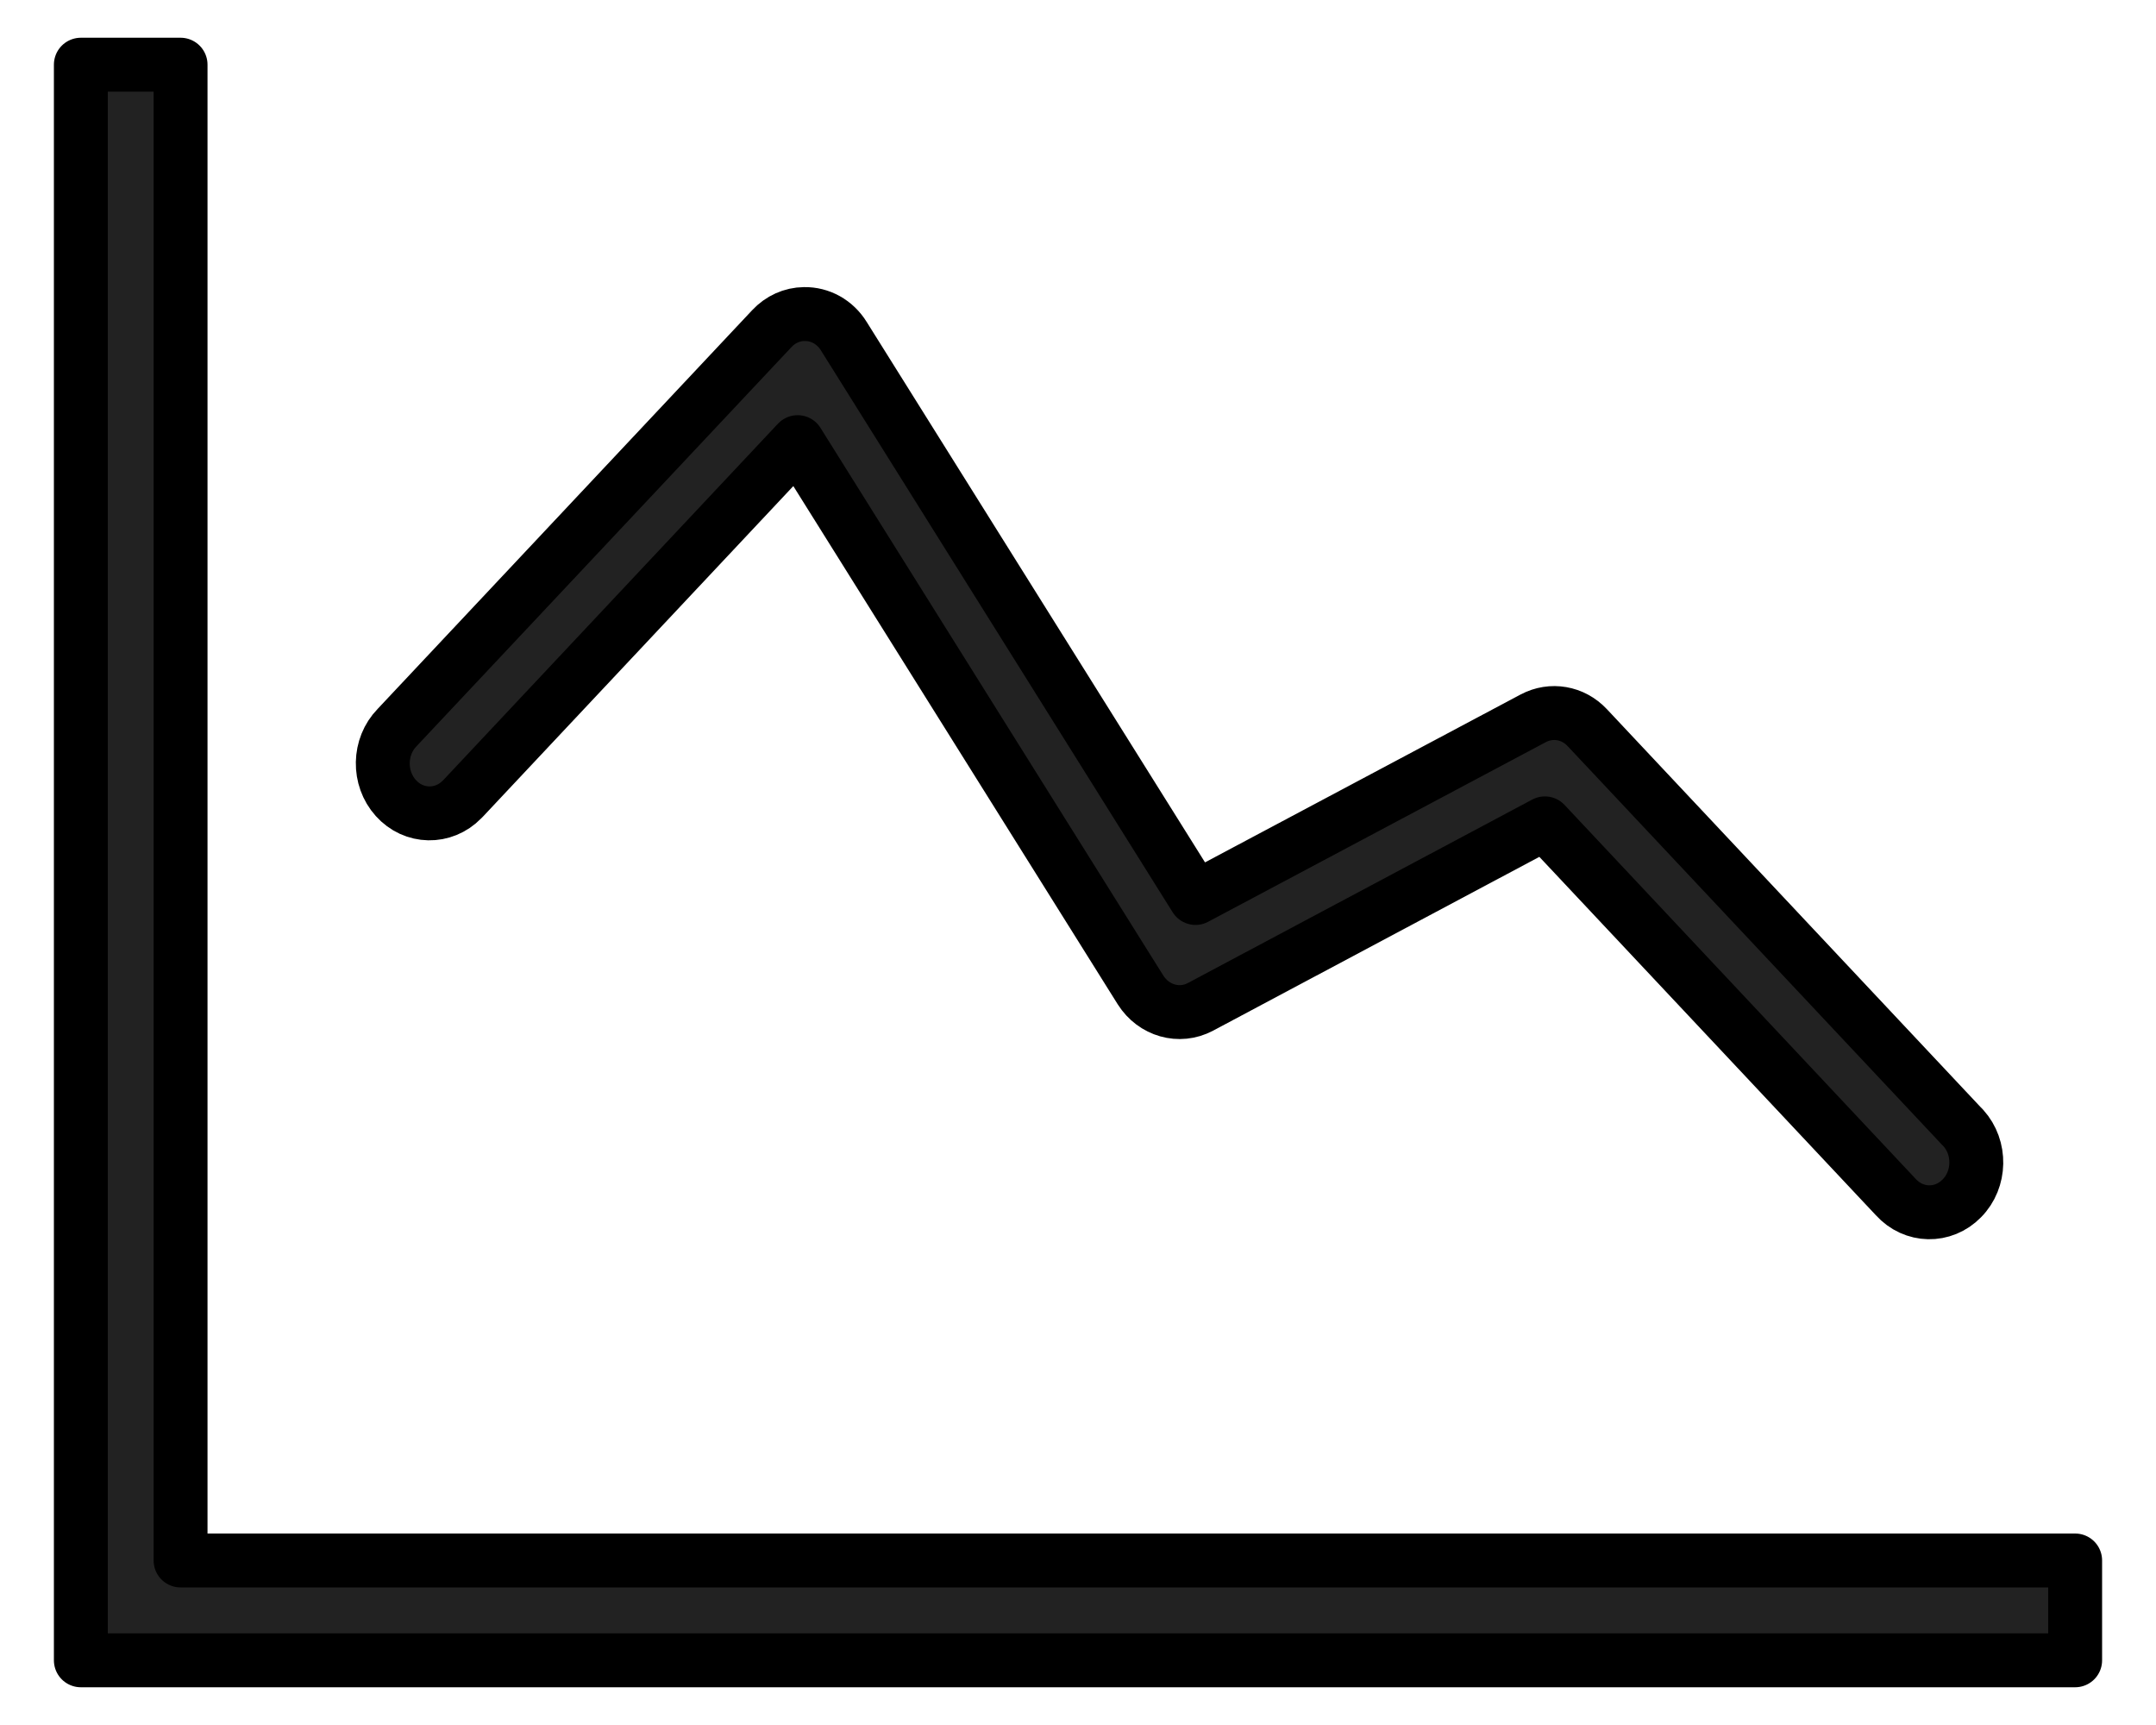<?xml version="1.0" encoding="utf-8"?>
<!-- Generator: Adobe Illustrator 15.0.0, SVG Export Plug-In . SVG Version: 6.00 Build 0)  -->
<!DOCTYPE svg PUBLIC "-//W3C//DTD SVG 1.1//EN" "http://www.w3.org/Graphics/SVG/1.1/DTD/svg11.dtd">
<svg version="1.1" id="Layer_1" xmlns="http://www.w3.org/2000/svg" xmlns:xlink="http://www.w3.org/1999/xlink" x="0px" y="0px"
	 width="20px" height="16px" viewBox="0 2 20 16" enable-background="new 0 2 20 16" xml:space="preserve">
<g id="layer1">
	<path fill="#222222" stroke="#000000" stroke-width="0.5" stroke-linecap="round" stroke-linejoin="round" d="M0.75,2.6v14.8h18.5
		v-0.926H1.675V2.6H0.75z M7.46,4.913c-0.113,0.001-0.221,0.05-0.3,0.135l-3.476,3.7c-0.173,0.177-0.178,0.47-0.012,0.654
		c0.166,0.185,0.441,0.19,0.614,0.013c0.004-0.004,0.008-0.008,0.013-0.013l3.1-3.301l3.181,5.081
		c0.122,0.193,0.36,0.261,0.556,0.157l3.195-1.702l3.254,3.465c0.167,0.185,0.441,0.19,0.614,0.013
		c0.174-0.176,0.179-0.47,0.013-0.653c-0.004-0.004-0.007-0.009-0.013-0.013l-3.475-3.7c-0.132-0.141-0.333-0.175-0.5-0.087
		l-3.134,1.667l-3.262-5.21C7.747,4.987,7.608,4.91,7.46,4.913z"/>
</g>
</svg>
